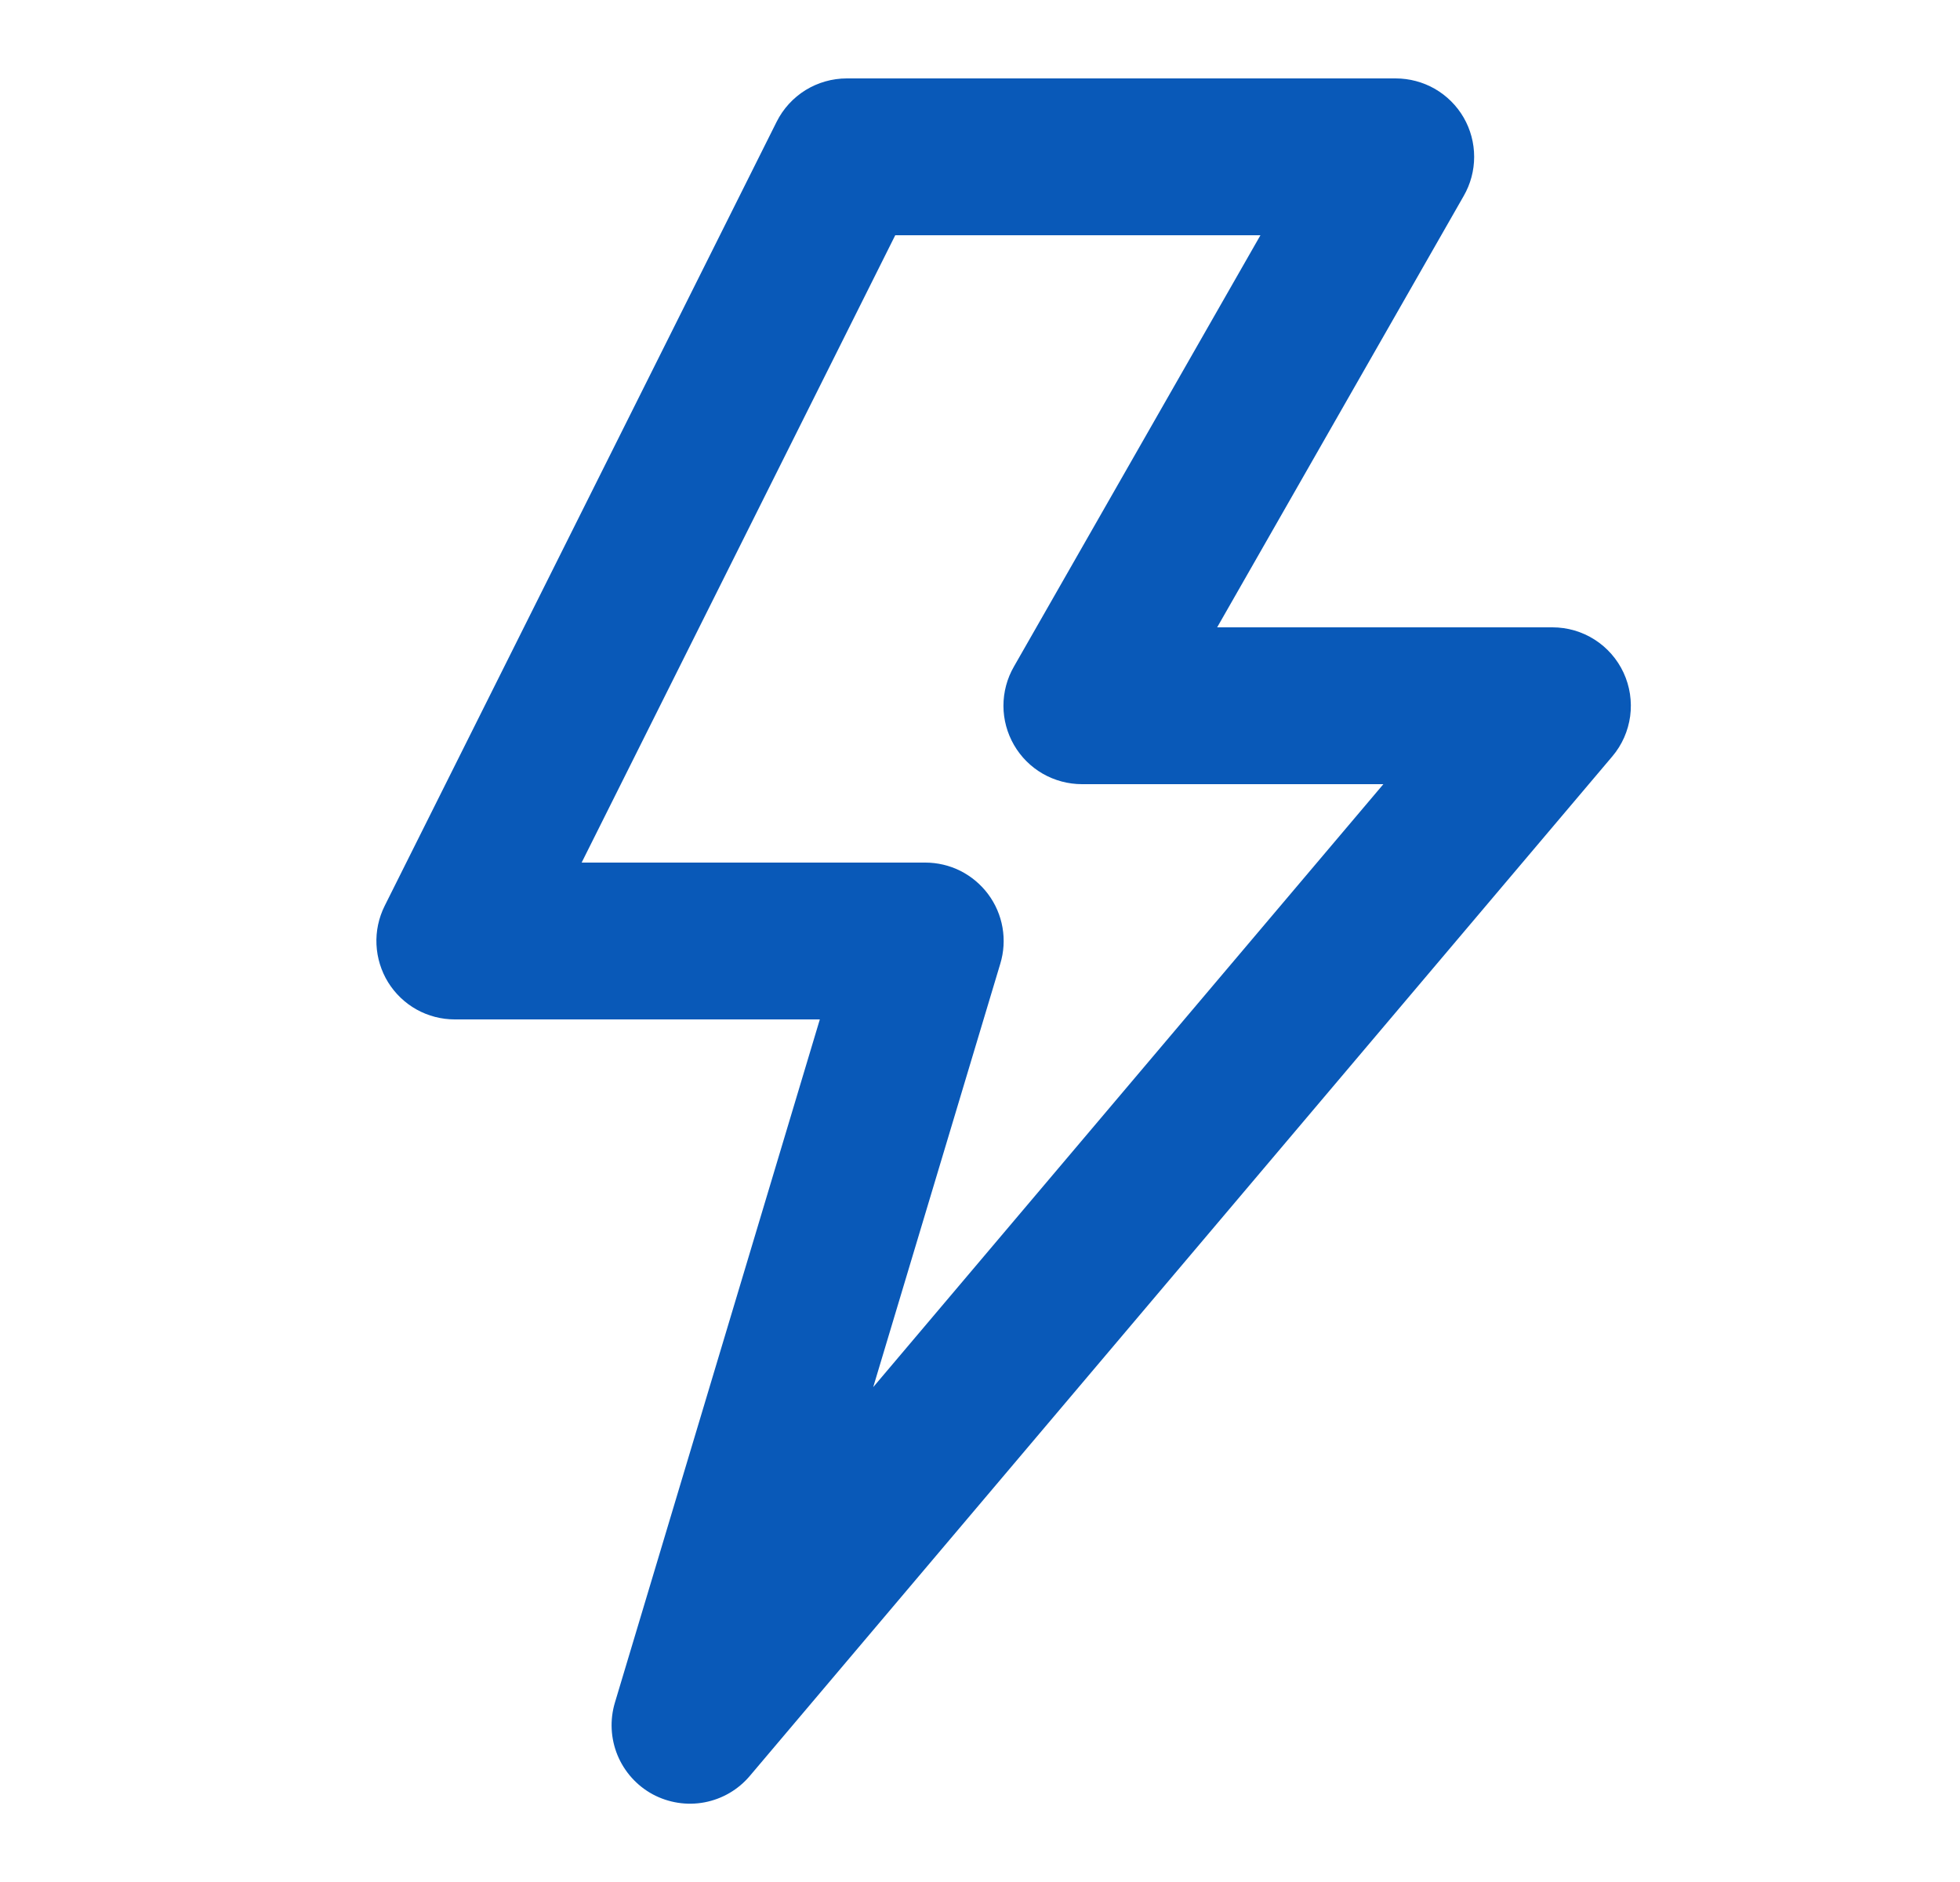 <?xml version="1.0" encoding="UTF-8"?> <svg xmlns="http://www.w3.org/2000/svg" width="25" height="24" viewBox="0 0 25 24" fill="none"><path d="M19.801 8H15.525L18.669 2.5C18.757 2.348 18.803 2.175 18.803 2C18.803 1.824 18.757 1.651 18.669 1.499C18.581 1.347 18.454 1.221 18.302 1.133C18.15 1.046 17.977 1 17.801 1H10.801C10.615 1 10.433 1.052 10.275 1.149C10.117 1.247 9.989 1.387 9.906 1.553L4.906 11.553C4.83 11.706 4.794 11.875 4.802 12.045C4.81 12.216 4.861 12.381 4.95 12.526C5.04 12.671 5.165 12.791 5.314 12.874C5.463 12.957 5.631 13 5.801 13H10.457L7.843 21.713C7.777 21.933 7.789 22.17 7.876 22.382C7.964 22.595 8.122 22.771 8.324 22.881C8.527 22.99 8.761 23.027 8.987 22.984C9.213 22.941 9.417 22.822 9.565 22.646L20.565 9.646C20.689 9.5 20.767 9.323 20.793 9.133C20.818 8.944 20.789 8.752 20.709 8.579C20.629 8.406 20.5 8.259 20.34 8.157C20.179 8.054 19.992 8 19.801 8ZM11.138 17.689L12.759 12.289C12.804 12.14 12.814 11.982 12.787 11.828C12.76 11.674 12.698 11.529 12.604 11.403C12.511 11.278 12.39 11.177 12.251 11.106C12.111 11.036 11.957 11 11.801 11H7.419L11.419 3H16.077L12.933 8.5C12.845 8.652 12.799 8.825 12.799 9.001C12.799 9.176 12.846 9.349 12.934 9.501C13.022 9.653 13.148 9.779 13.301 9.867C13.453 9.954 13.626 10 13.801 10H17.645L11.138 17.689Z" fill="#0959B8"></path></svg> 
